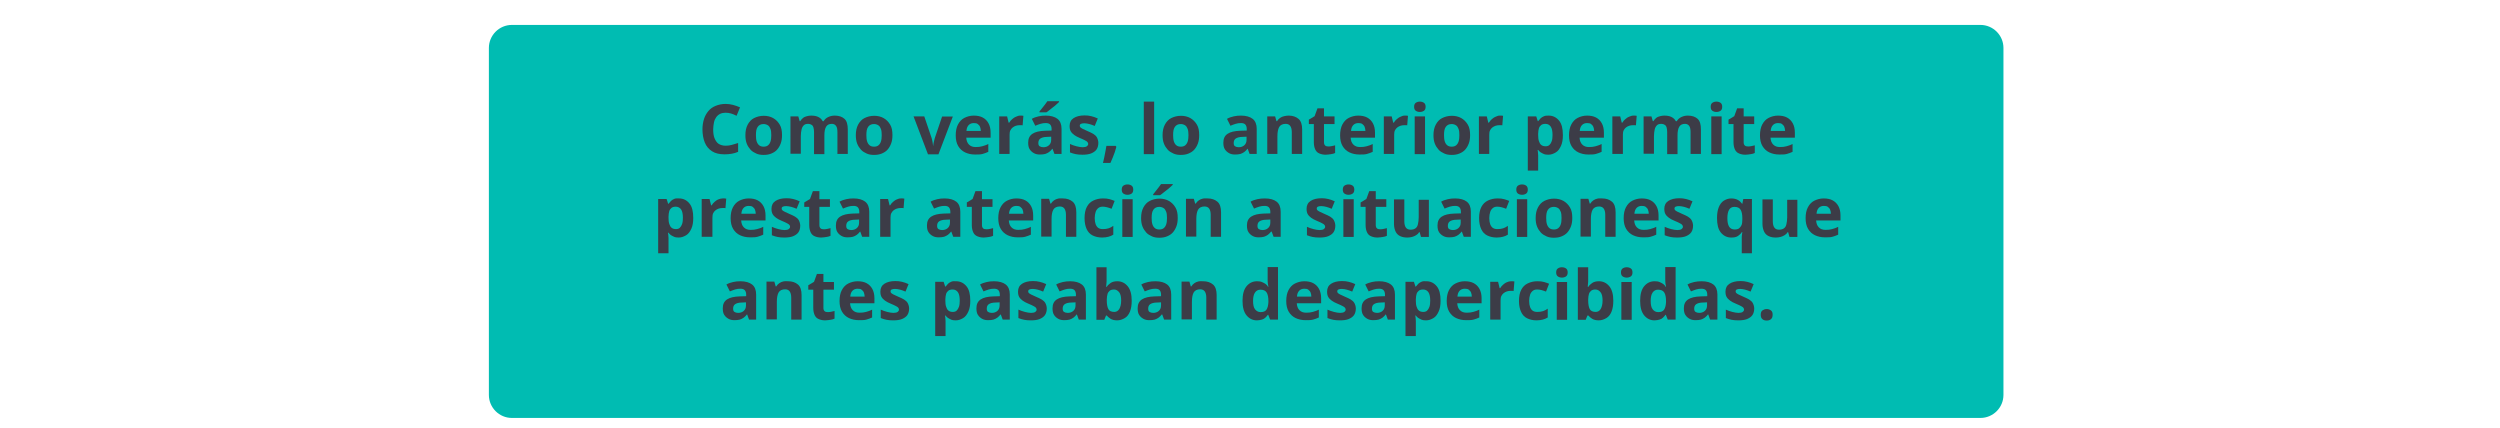 <?xml version="1.0" encoding="utf-8"?>
<!-- Generator: Adobe Illustrator 25.4.1, SVG Export Plug-In . SVG Version: 6.00 Build 0)  -->
<svg version="1.1" id="Capa_1" xmlns="http://www.w3.org/2000/svg" xmlns:xlink="http://www.w3.org/1999/xlink" x="0px" y="0px"
	 viewBox="0 0 1304 223" style="enable-background:new 0 0 1304 223;" xml:space="preserve">
<style type="text/css">
	.st0{fill:#00BCB2;}
	.st1{fill:#3C3C47;}
</style>
<g>
	<path class="st0" d="M1033,218H267c-6.6,0-12-5.4-12-12V25c0-6.6,5.4-12,12-12h766c6.6,0,12,5.4,12,12v181
		C1045,212.6,1039.6,218,1033,218z"/>
</g>
<g>
	<g>
		<g>
			<path class="st1" d="M378.4,58.8c-1,0-2,0.2-2.8,0.6s-1.5,1-2,1.7s-1,1.7-1.2,2.8s-0.4,2.3-0.4,3.6c0,1.8,0.2,3.4,0.7,4.6
				s1.2,2.3,2.1,2.9s2.2,1,3.7,1c1,0,2.1-0.1,3.1-0.4s2.2-0.6,3.4-1v4.6c-1.1,0.5-2.3,0.8-3.4,1s-2.3,0.3-3.7,0.3
				c-2.6,0-4.8-0.5-6.5-1.6s-3-2.6-3.8-4.6s-1.2-4.3-1.2-6.9c0-1.9,0.3-3.7,0.8-5.3s1.3-3,2.3-4.2s2.3-2.1,3.8-2.7s3.2-1,5.2-1
				c1.3,0,2.6,0.2,3.8,0.5s2.5,0.8,3.7,1.3l-1.8,4.4c-1-0.5-1.9-0.9-2.9-1.2S379.4,58.8,378.4,58.8z"/>
			<path class="st1" d="M407.9,70.5c0,1.6-0.2,3.1-0.7,4.4s-1.1,2.3-1.9,3.2s-1.8,1.5-3,2s-2.5,0.7-4,0.7c-1.4,0-2.7-0.2-3.8-0.7
				s-2.2-1.1-3-2s-1.5-1.9-2-3.2s-0.7-2.7-0.7-4.4c0-2.2,0.4-4,1.2-5.5s1.9-2.7,3.3-3.4s3.1-1.2,5.1-1.2c1.8,0,3.5,0.4,4.9,1.2
				s2.5,1.9,3.4,3.4S407.9,68.3,407.9,70.5z M394.3,70.5c0,1.3,0.1,2.4,0.4,3.3s0.7,1.5,1.3,2s1.4,0.7,2.3,0.7
				c0.9,0,1.7-0.2,2.3-0.7s1-1.1,1.3-2s0.4-2,0.4-3.3c0-1.3-0.1-2.4-0.4-3.2s-0.7-1.5-1.3-1.9s-1.4-0.7-2.3-0.7
				c-1.4,0-2.4,0.5-3.1,1.5S394.3,68.6,394.3,70.5z"/>
			<path class="st1" d="M435.4,60.3c2.2,0,3.9,0.6,5.1,1.7s1.7,3,1.7,5.5v12.8h-5.4V68.9c0-1.4-0.2-2.5-0.7-3.2s-1.2-1.1-2.2-1.1
				c-1.4,0-2.4,0.5-3,1.5s-0.9,2.5-0.9,4.4v9.9h-5.4V68.9c0-0.9-0.1-1.7-0.3-2.4s-0.5-1.1-1-1.4s-1-0.5-1.7-0.5
				c-1,0-1.8,0.2-2.3,0.7s-1,1.2-1.2,2.2s-0.4,2.1-0.4,3.5v9.2h-5.4V60.7h4.1l0.7,2.5h0.3c0.4-0.7,0.9-1.2,1.5-1.7s1.3-0.7,2-0.9
				s1.5-0.3,2.2-0.3c1.4,0,2.7,0.2,3.7,0.7s1.8,1.2,2.3,2.2h0.5c0.6-1,1.4-1.7,2.5-2.2S434.3,60.3,435.4,60.3z"/>
			<path class="st1" d="M465.5,70.5c0,1.6-0.2,3.1-0.7,4.4s-1.1,2.3-1.9,3.2s-1.8,1.5-3,2s-2.5,0.7-4,0.7c-1.4,0-2.7-0.2-3.8-0.7
				s-2.2-1.1-3-2s-1.5-1.9-2-3.2s-0.7-2.7-0.7-4.4c0-2.2,0.4-4,1.2-5.5s1.9-2.7,3.3-3.4s3.1-1.2,5.1-1.2c1.8,0,3.5,0.4,4.9,1.2
				s2.5,1.9,3.4,3.4S465.5,68.3,465.5,70.5z M451.9,70.5c0,1.3,0.1,2.4,0.4,3.3s0.7,1.5,1.3,2s1.4,0.7,2.3,0.7
				c0.9,0,1.7-0.2,2.3-0.7s1-1.1,1.3-2s0.4-2,0.4-3.3c0-1.3-0.1-2.4-0.4-3.2s-0.7-1.5-1.3-1.9s-1.4-0.7-2.3-0.7
				c-1.4,0-2.4,0.5-3.1,1.5S451.9,68.6,451.9,70.5z"/>
			<path class="st1" d="M484,80.4l-7.5-19.7h5.6l3.8,11.2c0.2,0.7,0.4,1.3,0.5,2.1s0.2,1.4,0.3,2h0.1c0-0.6,0.1-1.3,0.3-2
				s0.3-1.4,0.5-2l3.8-11.2h5.6l-7.5,19.7H484z"/>
			<path class="st1" d="M507.9,60.3c1.8,0,3.4,0.3,4.7,1s2.3,1.7,3,3s1.1,2.9,1.1,4.9v2.6H504c0.1,1.5,0.5,2.7,1.4,3.6
				s2,1.3,3.5,1.3c1.3,0,2.4-0.1,3.4-0.4s2.1-0.6,3.2-1.2v4.1c-1,0.5-2,0.8-3,1.1s-2.3,0.3-3.9,0.3c-2,0-3.7-0.4-5.2-1.1
				s-2.7-1.8-3.6-3.3s-1.3-3.4-1.3-5.6c0-2.3,0.4-4.2,1.2-5.7s1.9-2.7,3.3-3.4S506,60.3,507.9,60.3z M507.9,64.2c-1,0-1.9,0.3-2.6,1
				s-1.1,1.7-1.2,3.1h7.5c0-0.8-0.2-1.5-0.4-2.1s-0.7-1.1-1.2-1.5S508.8,64.2,507.9,64.2z"/>
			<path class="st1" d="M532,60.3c0.3,0,0.6,0,0.9,0s0.6,0.1,0.9,0.1l-0.4,5c-0.2-0.1-0.4-0.1-0.7-0.1s-0.6,0-0.8,0
				c-0.7,0-1.4,0.1-2,0.3s-1.2,0.5-1.7,0.9s-0.9,0.9-1.2,1.5s-0.4,1.4-0.4,2.3v10h-5.4V60.7h4.1l0.8,3.3h0.3
				c0.4-0.7,0.9-1.3,1.5-1.8s1.2-1,2-1.3S531.2,60.3,532,60.3z"/>
			<path class="st1" d="M545.5,60.3c2.6,0,4.7,0.6,6.1,1.7s2.1,2.9,2.1,5.2v13.1h-3.7l-1-2.7h-0.1c-0.6,0.7-1.1,1.3-1.7,1.7
				s-1.3,0.8-2,1s-1.7,0.3-2.8,0.3c-1.2,0-2.2-0.2-3.1-0.7s-1.6-1.1-2.2-2s-0.8-2.1-0.8-3.5c0-2.1,0.7-3.6,2.2-4.6s3.7-1.5,6.6-1.6
				l3.4-0.1v-0.9c0-1-0.3-1.8-0.8-2.3s-1.3-0.7-2.2-0.7c-0.9,0-1.9,0.1-2.8,0.4s-1.8,0.6-2.7,1l-1.8-3.6c1-0.6,2.2-1,3.5-1.3
				S544.1,60.3,545.5,60.3z M548.3,71.3l-2.1,0.1c-1.7,0-2.9,0.4-3.6,0.9s-1,1.3-1,2.3c0,0.8,0.2,1.4,0.7,1.7s1.1,0.5,1.9,0.5
				c1.1,0,2.1-0.3,2.9-1s1.2-1.6,1.2-2.9V71.3z M552.4,52.8v0.4c-0.3,0.3-0.8,0.7-1.3,1.2s-1.1,1-1.8,1.5s-1.3,1-1.9,1.5
				s-1.1,0.9-1.6,1.2h-3.6v-0.5c0.4-0.4,0.8-1,1.3-1.6s1-1.3,1.5-1.9s0.9-1.3,1.3-1.8H552.4z"/>
			<path class="st1" d="M572.9,74.5c0,1.3-0.3,2.5-0.9,3.4s-1.6,1.6-2.8,2.1s-2.8,0.7-4.6,0.7c-1.4,0-2.5-0.1-3.5-0.3s-2-0.5-3-0.9
				v-4.4c1.1,0.5,2.2,0.9,3.4,1.2s2.3,0.5,3.2,0.5c1,0,1.8-0.2,2.2-0.5s0.7-0.7,0.7-1.2c0-0.3-0.1-0.6-0.3-0.9s-0.6-0.6-1.2-0.9
				s-1.5-0.8-2.8-1.3c-1.2-0.5-2.2-1-3-1.6s-1.4-1.2-1.8-1.9s-0.6-1.6-0.6-2.8c0-1.8,0.7-3.2,2.1-4.1s3.3-1.4,5.7-1.4
				c1.2,0,2.4,0.1,3.5,0.4s2.2,0.6,3.4,1.2l-1.6,3.9c-1-0.4-1.9-0.8-2.8-1s-1.7-0.4-2.6-0.4c-0.8,0-1.4,0.1-1.8,0.3s-0.6,0.5-0.6,1
				c0,0.3,0.1,0.6,0.3,0.8s0.6,0.5,1.2,0.8s1.5,0.7,2.6,1.2c1.1,0.5,2.1,0.9,2.9,1.4s1.5,1.1,1.9,1.8S572.9,73.4,572.9,74.5z"/>
			<path class="st1" d="M582,76.2l0.3,0.4c-0.2,0.8-0.5,1.8-0.8,2.7s-0.7,1.9-1.1,2.9s-0.8,1.9-1.2,2.8h-3.9c0.2-0.9,0.5-1.9,0.7-3
				s0.4-2.1,0.6-3.1s0.3-1.9,0.5-2.8H582z"/>
			<path class="st1" d="M602,80.4h-5.4V53h5.4V80.4z"/>
			<path class="st1" d="M625.5,70.5c0,1.6-0.2,3.1-0.7,4.4s-1.1,2.3-1.9,3.2s-1.8,1.5-3,2s-2.5,0.7-4,0.7c-1.4,0-2.7-0.2-3.8-0.7
				s-2.2-1.1-3-2s-1.5-1.9-2-3.2s-0.7-2.7-0.7-4.4c0-2.2,0.4-4,1.2-5.5s1.9-2.7,3.3-3.4s3.1-1.2,5.1-1.2c1.8,0,3.5,0.4,4.9,1.2
				s2.5,1.9,3.4,3.4S625.5,68.3,625.5,70.5z M611.9,70.5c0,1.3,0.1,2.4,0.4,3.3s0.7,1.5,1.3,2s1.4,0.7,2.3,0.7
				c0.9,0,1.7-0.2,2.3-0.7s1-1.1,1.3-2s0.4-2,0.4-3.3c0-1.3-0.1-2.4-0.4-3.2s-0.7-1.5-1.3-1.9s-1.4-0.7-2.3-0.7
				c-1.4,0-2.4,0.5-3.1,1.5S611.9,68.6,611.9,70.5z"/>
			<path class="st1" d="M647.3,60.3c2.6,0,4.7,0.6,6.1,1.7s2.1,2.9,2.1,5.2v13.1h-3.7l-1-2.7h-0.1c-0.6,0.7-1.1,1.3-1.7,1.7
				s-1.3,0.8-2,1s-1.7,0.3-2.8,0.3c-1.2,0-2.2-0.2-3.1-0.7s-1.6-1.1-2.2-2s-0.8-2.1-0.8-3.5c0-2.1,0.7-3.6,2.2-4.6s3.7-1.5,6.6-1.6
				l3.4-0.1v-0.9c0-1-0.3-1.8-0.8-2.3s-1.3-0.7-2.2-0.7c-0.9,0-1.9,0.1-2.8,0.4s-1.8,0.6-2.7,1l-1.8-3.6c1-0.6,2.2-1,3.5-1.3
				S646,60.3,647.3,60.3z M650.2,71.3l-2.1,0.1c-1.7,0-2.9,0.4-3.6,0.9s-1,1.3-1,2.3c0,0.8,0.2,1.4,0.7,1.7s1.1,0.5,1.9,0.5
				c1.1,0,2.1-0.3,2.9-1s1.2-1.6,1.2-2.9V71.3z"/>
			<path class="st1" d="M672.2,60.3c2.1,0,3.8,0.6,5.1,1.7s1.9,3,1.9,5.5v12.8h-5.4V68.9c0-1.4-0.3-2.5-0.8-3.2s-1.3-1.1-2.4-1.1
				c-1.6,0-2.8,0.6-3.4,1.7s-0.9,2.7-0.9,4.8v9.2H661V60.7h4.1l0.7,2.5h0.3c0.4-0.7,0.9-1.2,1.6-1.7s1.3-0.7,2.1-0.9
				S671.4,60.3,672.2,60.3z"/>
			<path class="st1" d="M693,76.4c0.6,0,1.2-0.1,1.7-0.2s1.1-0.3,1.7-0.4v4c-0.6,0.3-1.3,0.5-2.1,0.6s-1.8,0.3-2.8,0.3
				c-1.2,0-2.2-0.2-3.2-0.6s-1.7-1-2.2-2s-0.8-2.3-0.8-3.9v-9.5h-2.6v-2.3l3-1.8l1.5-4.1h3.4v4.2h5.5v4h-5.5v9.5
				c0,0.8,0.2,1.3,0.6,1.7S692.3,76.4,693,76.4z"/>
			<path class="st1" d="M708.4,60.3c1.8,0,3.4,0.3,4.7,1s2.3,1.7,3,3s1.1,2.9,1.1,4.9v2.6h-12.7c0.1,1.5,0.5,2.7,1.4,3.6
				s2,1.3,3.5,1.3c1.3,0,2.4-0.1,3.4-0.4s2.1-0.6,3.2-1.2v4.1c-1,0.5-2,0.8-3,1.1s-2.3,0.3-3.9,0.3c-2,0-3.7-0.4-5.2-1.1
				s-2.7-1.8-3.6-3.3s-1.3-3.4-1.3-5.6c0-2.3,0.4-4.2,1.2-5.7s1.9-2.7,3.3-3.4S706.6,60.3,708.4,60.3z M708.5,64.2
				c-1,0-1.9,0.3-2.6,1s-1.1,1.7-1.2,3.1h7.5c0-0.8-0.2-1.5-0.4-2.1s-0.7-1.1-1.2-1.5S709.3,64.2,708.5,64.2z"/>
			<path class="st1" d="M732.6,60.3c0.3,0,0.6,0,0.9,0s0.6,0.1,0.9,0.1l-0.4,5c-0.2-0.1-0.4-0.1-0.7-0.1s-0.6,0-0.8,0
				c-0.7,0-1.4,0.1-2,0.3s-1.2,0.5-1.7,0.9s-0.9,0.9-1.2,1.5s-0.4,1.4-0.4,2.3v10h-5.4V60.7h4.1l0.8,3.3h0.3
				c0.4-0.7,0.9-1.3,1.5-1.8s1.2-1,2-1.3S731.7,60.3,732.6,60.3z"/>
			<path class="st1" d="M740.6,53c0.8,0,1.5,0.2,2.1,0.6s0.9,1.1,0.9,2.1c0,1-0.3,1.7-0.9,2.1s-1.3,0.6-2.1,0.6
				c-0.8,0-1.5-0.2-2.1-0.6s-0.9-1.1-0.9-2.1c0-1,0.3-1.7,0.9-2.1S739.8,53,740.6,53z M743.3,60.7v19.7h-5.4V60.7H743.3z"/>
			<path class="st1" d="M766.8,70.5c0,1.6-0.2,3.1-0.7,4.4s-1.1,2.3-1.9,3.2s-1.8,1.5-3,2s-2.5,0.7-4,0.7c-1.4,0-2.7-0.2-3.8-0.7
				s-2.2-1.1-3-2s-1.5-1.9-2-3.2s-0.7-2.7-0.7-4.4c0-2.2,0.4-4,1.2-5.5s1.9-2.7,3.3-3.4s3.1-1.2,5.1-1.2c1.8,0,3.5,0.4,4.9,1.2
				s2.5,1.9,3.4,3.4S766.8,68.3,766.8,70.5z M753.2,70.5c0,1.3,0.1,2.4,0.4,3.3s0.7,1.5,1.3,2s1.4,0.7,2.3,0.7
				c0.9,0,1.7-0.2,2.3-0.7s1-1.1,1.3-2s0.4-2,0.4-3.3c0-1.3-0.1-2.4-0.4-3.2s-0.7-1.5-1.3-1.9s-1.4-0.7-2.3-0.7
				c-1.4,0-2.4,0.5-3.1,1.5S753.2,68.6,753.2,70.5z"/>
			<path class="st1" d="M782.2,60.3c0.3,0,0.6,0,0.9,0s0.6,0.1,0.9,0.1l-0.4,5c-0.2-0.1-0.4-0.1-0.7-0.1s-0.6,0-0.8,0
				c-0.7,0-1.4,0.1-2,0.3s-1.2,0.5-1.7,0.9s-0.9,0.9-1.2,1.5s-0.4,1.4-0.4,2.3v10h-5.4V60.7h4.1l0.8,3.3h0.3
				c0.4-0.7,0.9-1.3,1.5-1.8s1.2-1,2-1.3S781.3,60.3,782.2,60.3z"/>
			<path class="st1" d="M807.8,60.3c2.2,0,4,0.9,5.4,2.6s2,4.2,2,7.6c0,2.2-0.3,4.1-1,5.6s-1.5,2.7-2.7,3.4s-2.4,1.2-3.9,1.2
				c-0.9,0-1.8-0.1-2.4-0.4s-1.3-0.6-1.7-0.9s-0.9-0.8-1.2-1.2H802c0.1,0.5,0.2,0.9,0.2,1.4s0.1,1,0.1,1.4V89h-5.4V60.7h4.4l0.8,2.5
				h0.2c0.4-0.5,0.8-1,1.3-1.5s1.1-0.8,1.8-1.1S806.9,60.3,807.8,60.3z M806.1,64.6c-0.9,0-1.7,0.2-2.2,0.6s-1,1-1.2,1.7
				s-0.4,1.8-0.4,2.9v0.6c0,1.3,0.1,2.3,0.4,3.2s0.6,1.5,1.2,2s1.4,0.7,2.3,0.7c0.8,0,1.5-0.2,2-0.7s0.9-1.1,1.2-2s0.4-2,0.4-3.2
				c0-1.9-0.3-3.4-0.9-4.3S807.4,64.6,806.1,64.6z"/>
			<path class="st1" d="M827.8,60.3c1.8,0,3.4,0.3,4.7,1s2.3,1.7,3,3s1.1,2.9,1.1,4.9v2.6h-12.7c0.1,1.5,0.5,2.7,1.4,3.6
				s2,1.3,3.5,1.3c1.3,0,2.4-0.1,3.4-0.4s2.1-0.6,3.2-1.2v4.1c-1,0.5-2,0.8-3,1.1s-2.3,0.3-3.9,0.3c-2,0-3.7-0.4-5.2-1.1
				s-2.7-1.8-3.6-3.3s-1.3-3.4-1.3-5.6c0-2.3,0.4-4.2,1.2-5.7s1.9-2.7,3.3-3.4S825.9,60.3,827.8,60.3z M827.8,64.2
				c-1,0-1.9,0.3-2.6,1s-1.1,1.7-1.2,3.1h7.5c0-0.8-0.2-1.5-0.4-2.1s-0.7-1.1-1.2-1.5S828.7,64.2,827.8,64.2z"/>
			<path class="st1" d="M851.9,60.3c0.3,0,0.6,0,0.9,0s0.6,0.1,0.9,0.1l-0.4,5c-0.2-0.1-0.4-0.1-0.7-0.1s-0.6,0-0.8,0
				c-0.7,0-1.4,0.1-2,0.3s-1.2,0.5-1.7,0.9s-0.9,0.9-1.2,1.5s-0.4,1.4-0.4,2.3v10H841V60.7h4.1l0.8,3.3h0.3c0.4-0.7,0.9-1.3,1.5-1.8
				s1.2-1,2-1.3S851.1,60.3,851.9,60.3z"/>
			<path class="st1" d="M880.4,60.3c2.2,0,3.9,0.6,5.1,1.7s1.7,3,1.7,5.5v12.8h-5.4V68.9c0-1.4-0.2-2.5-0.7-3.2s-1.2-1.1-2.2-1.1
				c-1.4,0-2.4,0.5-3,1.5s-0.9,2.5-0.9,4.4v9.9h-5.4V68.9c0-0.9-0.1-1.7-0.3-2.4s-0.5-1.1-1-1.4s-1-0.5-1.7-0.5
				c-1,0-1.8,0.2-2.3,0.7s-1,1.2-1.2,2.2s-0.4,2.1-0.4,3.5v9.2h-5.4V60.7h4.1l0.7,2.5h0.3c0.4-0.7,0.9-1.2,1.5-1.7s1.3-0.7,2-0.9
				s1.5-0.3,2.2-0.3c1.4,0,2.7,0.2,3.7,0.7s1.8,1.2,2.3,2.2h0.5c0.6-1,1.4-1.7,2.5-2.2S879.2,60.3,880.4,60.3z"/>
			<path class="st1" d="M895.3,53c0.8,0,1.5,0.2,2.1,0.6s0.9,1.1,0.9,2.1c0,1-0.3,1.7-0.9,2.1s-1.3,0.6-2.1,0.6
				c-0.8,0-1.5-0.2-2.1-0.6s-0.9-1.1-0.9-2.1c0-1,0.3-1.7,0.9-2.1S894.5,53,895.3,53z M898,60.7v19.7h-5.4V60.7H898z"/>
			<path class="st1" d="M911.9,76.4c0.6,0,1.2-0.1,1.7-0.2s1.1-0.3,1.7-0.4v4c-0.6,0.3-1.3,0.5-2.1,0.6s-1.8,0.3-2.8,0.3
				c-1.2,0-2.2-0.2-3.2-0.6s-1.7-1-2.2-2s-0.8-2.3-0.8-3.9v-9.5h-2.6v-2.3l3-1.8l1.5-4.1h3.4v4.2h5.5v4h-5.5v9.5
				c0,0.8,0.2,1.3,0.6,1.7S911.2,76.4,911.9,76.4z"/>
			<path class="st1" d="M927.4,60.3c1.8,0,3.4,0.3,4.7,1s2.3,1.7,3,3s1.1,2.9,1.1,4.9v2.6h-12.7c0.1,1.5,0.5,2.7,1.4,3.6
				s2,1.3,3.5,1.3c1.3,0,2.4-0.1,3.4-0.4s2.1-0.6,3.2-1.2v4.1c-1,0.5-2,0.8-3,1.1s-2.3,0.3-3.9,0.3c-2,0-3.7-0.4-5.2-1.1
				s-2.7-1.8-3.6-3.3s-1.3-3.4-1.3-5.6c0-2.3,0.4-4.2,1.2-5.7s1.9-2.7,3.3-3.4S925.5,60.3,927.4,60.3z M927.4,64.2
				c-1,0-1.9,0.3-2.6,1s-1.1,1.7-1.2,3.1h7.5c0-0.8-0.2-1.5-0.4-2.1s-0.7-1.1-1.2-1.5S928.3,64.2,927.4,64.2z"/>
			<path class="st1" d="M354.2,103.5c2.2,0,4,0.9,5.4,2.6s2,4.2,2,7.6c0,2.2-0.3,4.1-1,5.6s-1.5,2.7-2.7,3.4s-2.4,1.2-3.9,1.2
				c-0.9,0-1.8-0.1-2.4-0.4s-1.3-0.6-1.7-0.9s-0.9-0.8-1.2-1.2h-0.3c0.1,0.5,0.2,0.9,0.2,1.4s0.1,1,0.1,1.4v7.9h-5.4v-28.3h4.4
				l0.8,2.5h0.2c0.4-0.5,0.8-1,1.3-1.5s1.1-0.8,1.8-1.1S353.2,103.5,354.2,103.5z M352.5,107.8c-0.9,0-1.7,0.2-2.2,0.6s-1,1-1.2,1.7
				s-0.4,1.8-0.4,2.9v0.6c0,1.3,0.1,2.3,0.4,3.2s0.6,1.5,1.2,2s1.4,0.7,2.3,0.7c0.8,0,1.5-0.2,2-0.7s0.9-1.1,1.2-2s0.4-2,0.4-3.2
				c0-1.9-0.3-3.4-0.9-4.3S353.7,107.8,352.5,107.8z"/>
			<path class="st1" d="M377,103.5c0.3,0,0.6,0,0.9,0s0.6,0.1,0.9,0.1l-0.4,5c-0.2-0.1-0.4-0.1-0.7-0.1s-0.6,0-0.8,0
				c-0.7,0-1.4,0.1-2,0.3s-1.2,0.5-1.7,0.9s-0.9,0.9-1.2,1.5s-0.4,1.4-0.4,2.3v10H366v-19.7h4.1l0.8,3.3h0.3
				c0.4-0.7,0.9-1.3,1.5-1.8s1.2-1,2-1.3S376.1,103.5,377,103.5z"/>
			<path class="st1" d="M390.5,103.5c1.8,0,3.4,0.3,4.7,1s2.3,1.7,3,3s1.1,2.9,1.1,4.9v2.6h-12.7c0.1,1.5,0.5,2.7,1.4,3.6
				s2,1.3,3.5,1.3c1.3,0,2.4-0.1,3.4-0.4s2.1-0.6,3.2-1.2v4.1c-1,0.5-2,0.8-3,1.1s-2.3,0.3-3.9,0.3c-2,0-3.7-0.4-5.2-1.1
				s-2.7-1.8-3.6-3.3s-1.3-3.4-1.3-5.6c0-2.3,0.4-4.2,1.2-5.7s1.9-2.7,3.3-3.4S388.6,103.5,390.5,103.5z M390.5,107.4
				c-1,0-1.9,0.3-2.6,1s-1.1,1.7-1.2,3.1h7.5c0-0.8-0.2-1.5-0.4-2.1s-0.7-1.1-1.2-1.5S391.4,107.4,390.5,107.4z"/>
			<path class="st1" d="M417.4,117.7c0,1.3-0.3,2.5-0.9,3.4s-1.6,1.6-2.8,2.1s-2.8,0.7-4.6,0.7c-1.4,0-2.5-0.1-3.5-0.3s-2-0.5-3-0.9
				v-4.4c1.1,0.5,2.2,0.9,3.4,1.2s2.3,0.5,3.2,0.5c1,0,1.8-0.2,2.2-0.5s0.7-0.7,0.7-1.2c0-0.3-0.1-0.6-0.3-0.9s-0.6-0.6-1.2-0.9
				s-1.5-0.8-2.8-1.3c-1.2-0.5-2.2-1-3-1.6s-1.4-1.2-1.8-1.9s-0.6-1.6-0.6-2.8c0-1.8,0.7-3.2,2.1-4.1s3.3-1.4,5.7-1.4
				c1.2,0,2.4,0.1,3.5,0.4s2.2,0.6,3.4,1.2l-1.6,3.9c-1-0.4-1.9-0.8-2.8-1s-1.7-0.4-2.6-0.4c-0.8,0-1.4,0.1-1.8,0.3s-0.6,0.5-0.6,1
				c0,0.3,0.1,0.6,0.3,0.8s0.6,0.5,1.2,0.8s1.5,0.7,2.6,1.2c1.1,0.5,2.1,0.9,2.9,1.4s1.5,1.1,1.9,1.8S417.4,116.6,417.4,117.7z"/>
			<path class="st1" d="M429.8,119.6c0.6,0,1.2-0.1,1.7-0.2s1.1-0.3,1.7-0.4v4c-0.6,0.3-1.3,0.5-2.1,0.6s-1.8,0.3-2.8,0.3
				c-1.2,0-2.2-0.2-3.2-0.6s-1.7-1-2.2-2s-0.8-2.3-0.8-3.9v-9.5h-2.6v-2.3l3-1.8l1.5-4.1h3.4v4.2h5.5v4h-5.5v9.5
				c0,0.8,0.2,1.3,0.6,1.7S429.1,119.6,429.8,119.6z"/>
			<path class="st1" d="M445.2,103.5c2.6,0,4.7,0.6,6.1,1.7s2.1,2.9,2.1,5.2v13.1h-3.7l-1-2.7h-0.1c-0.6,0.7-1.1,1.3-1.7,1.7
				s-1.3,0.8-2,1s-1.7,0.3-2.8,0.3c-1.2,0-2.2-0.2-3.1-0.7s-1.6-1.1-2.2-2s-0.8-2.1-0.8-3.5c0-2.1,0.7-3.6,2.2-4.6s3.7-1.5,6.6-1.6
				l3.4-0.1v-0.9c0-1-0.3-1.8-0.8-2.3s-1.3-0.7-2.2-0.7c-0.9,0-1.9,0.1-2.8,0.4s-1.8,0.6-2.7,1l-1.8-3.6c1-0.6,2.2-1,3.5-1.3
				S443.8,103.5,445.2,103.5z M448.1,114.5l-2.1,0.1c-1.7,0-2.9,0.4-3.6,0.9s-1,1.3-1,2.3c0,0.8,0.2,1.4,0.7,1.7s1.1,0.5,1.9,0.5
				c1.1,0,2.1-0.3,2.9-1s1.2-1.6,1.2-2.9V114.5z"/>
			<path class="st1" d="M469.9,103.5c0.3,0,0.6,0,0.9,0s0.6,0.1,0.9,0.1l-0.4,5c-0.2-0.1-0.4-0.1-0.7-0.1s-0.6,0-0.8,0
				c-0.7,0-1.4,0.1-2,0.3s-1.2,0.5-1.7,0.9s-0.9,0.9-1.2,1.5s-0.4,1.4-0.4,2.3v10h-5.4v-19.7h4.1l0.8,3.3h0.3
				c0.4-0.7,0.9-1.3,1.5-1.8s1.2-1,2-1.3S469,103.5,469.9,103.5z"/>
			<path class="st1" d="M492.7,103.5c2.6,0,4.7,0.6,6.1,1.7s2.1,2.9,2.1,5.2v13.1h-3.7l-1-2.7h-0.1c-0.6,0.7-1.1,1.3-1.7,1.7
				s-1.3,0.8-2,1s-1.7,0.3-2.8,0.3c-1.2,0-2.2-0.2-3.1-0.7s-1.6-1.1-2.2-2s-0.8-2.1-0.8-3.5c0-2.1,0.7-3.6,2.2-4.6s3.7-1.5,6.6-1.6
				l3.4-0.1v-0.9c0-1-0.3-1.8-0.8-2.3s-1.3-0.7-2.2-0.7c-0.9,0-1.9,0.1-2.8,0.4s-1.8,0.6-2.7,1l-1.8-3.6c1-0.6,2.2-1,3.5-1.3
				S491.3,103.5,492.7,103.5z M495.5,114.5l-2.1,0.1c-1.7,0-2.9,0.4-3.6,0.9s-1,1.3-1,2.3c0,0.8,0.2,1.4,0.7,1.7s1.1,0.5,1.9,0.5
				c1.1,0,2.1-0.3,2.9-1s1.2-1.6,1.2-2.9V114.5z"/>
			<path class="st1" d="M514.6,119.6c0.6,0,1.2-0.1,1.7-0.2s1.1-0.3,1.7-0.4v4c-0.6,0.3-1.3,0.5-2.1,0.6s-1.8,0.3-2.8,0.3
				c-1.2,0-2.2-0.2-3.2-0.6s-1.7-1-2.2-2s-0.8-2.3-0.8-3.9v-9.5h-2.6v-2.3l3-1.8l1.5-4.1h3.4v4.2h5.5v4h-5.5v9.5
				c0,0.8,0.2,1.3,0.6,1.7S513.9,119.6,514.6,119.6z"/>
			<path class="st1" d="M530.1,103.5c1.8,0,3.4,0.3,4.7,1s2.3,1.7,3,3s1.1,2.9,1.1,4.9v2.6h-12.7c0.1,1.5,0.5,2.7,1.4,3.6
				s2,1.3,3.5,1.3c1.3,0,2.4-0.1,3.4-0.4s2.1-0.6,3.2-1.2v4.1c-1,0.5-2,0.8-3,1.1s-2.3,0.3-3.9,0.3c-2,0-3.7-0.4-5.2-1.1
				s-2.7-1.8-3.6-3.3s-1.3-3.4-1.3-5.6c0-2.3,0.4-4.2,1.2-5.7s1.9-2.7,3.3-3.4S528.2,103.5,530.1,103.5z M530.1,107.4
				c-1,0-1.9,0.3-2.6,1s-1.1,1.7-1.2,3.1h7.5c0-0.8-0.2-1.5-0.4-2.1s-0.7-1.1-1.2-1.5S531,107.4,530.1,107.4z"/>
			<path class="st1" d="M554.4,103.5c2.1,0,3.8,0.6,5.1,1.7s1.9,3,1.9,5.5v12.8H556v-11.5c0-1.4-0.3-2.5-0.8-3.2s-1.3-1.1-2.4-1.1
				c-1.6,0-2.8,0.6-3.4,1.7s-0.9,2.7-0.9,4.8v9.2h-5.4v-19.7h4.1l0.7,2.5h0.3c0.4-0.7,0.9-1.2,1.6-1.7s1.3-0.7,2.1-0.9
				S553.6,103.5,554.4,103.5z"/>
			<path class="st1" d="M574.9,123.9c-1.9,0-3.6-0.4-5-1.1s-2.4-1.8-3.1-3.3s-1.1-3.4-1.1-5.7c0-2.4,0.4-4.4,1.2-5.9
				s1.9-2.6,3.4-3.3s3.1-1.1,5-1.1c1.4,0,2.5,0.1,3.5,0.4s1.9,0.6,2.6,0.9l-1.6,4.1c-0.8-0.3-1.6-0.6-2.4-0.8s-1.5-0.3-2.2-0.3
				c-0.9,0-1.7,0.2-2.3,0.7s-1.1,1.1-1.4,2s-0.5,2-0.5,3.3c0,1.3,0.2,2.4,0.5,3.2s0.8,1.5,1.4,1.9s1.4,0.6,2.3,0.6
				c1.1,0,2.1-0.1,3-0.4s1.7-0.7,2.5-1.3v4.6c-0.8,0.5-1.7,0.9-2.6,1.1S576.3,123.9,574.9,123.9z"/>
			<path class="st1" d="M588.1,96.2c0.8,0,1.5,0.2,2.1,0.6s0.9,1.1,0.9,2.1c0,1-0.3,1.7-0.9,2.1s-1.3,0.6-2.1,0.6
				c-0.8,0-1.5-0.2-2.1-0.6s-0.9-1.1-0.9-2.1c0-1,0.3-1.7,0.9-2.1S587.3,96.2,588.1,96.2z M590.8,103.9v19.7h-5.4v-19.7H590.8z"/>
			<path class="st1" d="M614.3,113.7c0,1.6-0.2,3.1-0.7,4.4s-1.1,2.3-1.9,3.2s-1.8,1.5-3,2s-2.5,0.7-4,0.7c-1.4,0-2.7-0.2-3.8-0.7
				s-2.2-1.1-3-2s-1.5-1.9-2-3.2s-0.7-2.7-0.7-4.4c0-2.2,0.4-4,1.2-5.5s1.9-2.7,3.3-3.4s3.1-1.2,5.1-1.2c1.8,0,3.5,0.4,4.9,1.2
				s2.5,1.9,3.4,3.4S614.3,111.5,614.3,113.7z M600.7,113.7c0,1.3,0.1,2.4,0.4,3.3s0.7,1.5,1.3,2s1.4,0.7,2.3,0.7
				c0.9,0,1.7-0.2,2.3-0.7s1-1.1,1.3-2s0.4-2,0.4-3.3c0-1.3-0.1-2.4-0.4-3.2s-0.7-1.5-1.3-1.9s-1.4-0.7-2.3-0.7
				c-1.4,0-2.4,0.5-3.1,1.5S600.7,111.8,600.7,113.7z M611.7,96v0.4c-0.3,0.3-0.8,0.7-1.3,1.2s-1.1,1-1.8,1.5s-1.3,1-1.9,1.5
				s-1.1,0.9-1.6,1.2h-3.6v-0.5c0.4-0.4,0.8-1,1.3-1.6s1-1.3,1.5-1.9s0.9-1.3,1.3-1.8H611.7z"/>
			<path class="st1" d="M629.9,103.5c2.1,0,3.8,0.6,5.1,1.7s1.9,3,1.9,5.5v12.8h-5.4v-11.5c0-1.4-0.3-2.5-0.8-3.2s-1.3-1.1-2.4-1.1
				c-1.6,0-2.8,0.6-3.4,1.7s-0.9,2.7-0.9,4.8v9.2h-5.4v-19.7h4.1l0.7,2.5h0.3c0.4-0.7,0.9-1.2,1.6-1.7s1.3-0.7,2.1-0.9
				S629,103.5,629.9,103.5z"/>
			<path class="st1" d="M659.8,103.5c2.6,0,4.7,0.6,6.1,1.7s2.1,2.9,2.1,5.2v13.1h-3.7l-1-2.7H663c-0.6,0.7-1.1,1.3-1.7,1.7
				s-1.3,0.8-2,1s-1.7,0.3-2.8,0.3c-1.2,0-2.2-0.2-3.1-0.7s-1.6-1.1-2.2-2s-0.8-2.1-0.8-3.5c0-2.1,0.7-3.6,2.2-4.6s3.7-1.5,6.6-1.6
				l3.4-0.1v-0.9c0-1-0.3-1.8-0.8-2.3s-1.3-0.7-2.2-0.7c-0.9,0-1.9,0.1-2.8,0.4s-1.8,0.6-2.7,1l-1.8-3.6c1-0.6,2.2-1,3.5-1.3
				S658.4,103.5,659.8,103.5z M662.6,114.5l-2.1,0.1c-1.7,0-2.9,0.4-3.6,0.9s-1,1.3-1,2.3c0,0.8,0.2,1.4,0.7,1.7s1.1,0.5,1.9,0.5
				c1.1,0,2.1-0.3,2.9-1s1.2-1.6,1.2-2.9V114.5z"/>
			<path class="st1" d="M696.5,117.7c0,1.3-0.3,2.5-0.9,3.4s-1.6,1.6-2.8,2.1s-2.8,0.7-4.6,0.7c-1.4,0-2.5-0.1-3.5-0.3s-2-0.5-3-0.9
				v-4.4c1.1,0.5,2.2,0.9,3.4,1.2s2.3,0.5,3.2,0.5c1,0,1.8-0.2,2.2-0.5s0.7-0.7,0.7-1.2c0-0.3-0.1-0.6-0.3-0.9s-0.6-0.6-1.2-0.9
				s-1.5-0.8-2.8-1.3c-1.2-0.5-2.2-1-3-1.6s-1.4-1.2-1.8-1.9s-0.6-1.6-0.6-2.8c0-1.8,0.7-3.2,2.1-4.1s3.3-1.4,5.7-1.4
				c1.2,0,2.4,0.1,3.5,0.4s2.2,0.6,3.4,1.2l-1.6,3.9c-1-0.4-1.9-0.8-2.8-1s-1.7-0.4-2.6-0.4c-0.8,0-1.4,0.1-1.8,0.3s-0.6,0.5-0.6,1
				c0,0.3,0.1,0.6,0.3,0.8s0.6,0.5,1.2,0.8s1.5,0.7,2.6,1.2c1.1,0.5,2.1,0.9,2.9,1.4s1.5,1.1,1.9,1.8S696.5,116.6,696.5,117.7z"/>
			<path class="st1" d="M703.4,96.2c0.8,0,1.5,0.2,2.1,0.6s0.9,1.1,0.9,2.1c0,1-0.3,1.7-0.9,2.1s-1.3,0.6-2.1,0.6
				c-0.8,0-1.5-0.2-2.1-0.6s-0.9-1.1-0.9-2.1c0-1,0.3-1.7,0.9-2.1S702.6,96.2,703.4,96.2z M706.1,103.9v19.7h-5.4v-19.7H706.1z"/>
			<path class="st1" d="M720,119.6c0.6,0,1.2-0.1,1.7-0.2s1.1-0.3,1.7-0.4v4c-0.6,0.3-1.3,0.5-2.1,0.6s-1.8,0.3-2.8,0.3
				c-1.2,0-2.2-0.2-3.2-0.6s-1.7-1-2.2-2s-0.8-2.3-0.8-3.9v-9.5h-2.6v-2.3l3-1.8l1.5-4.1h3.4v4.2h5.5v4h-5.5v9.5
				c0,0.8,0.2,1.3,0.6,1.7S719.3,119.6,720,119.6z"/>
			<path class="st1" d="M745.3,103.9v19.7h-4.1l-0.7-2.5h-0.3c-0.4,0.7-0.9,1.2-1.6,1.6s-1.3,0.7-2.1,0.9s-1.6,0.3-2.4,0.3
				c-1.4,0-2.6-0.2-3.7-0.7s-1.9-1.3-2.4-2.3s-0.9-2.4-0.9-4.1v-12.8h5.4v11.5c0,1.4,0.3,2.5,0.8,3.2s1.3,1.1,2.4,1.1
				c1.1,0,1.9-0.2,2.6-0.7s1.1-1.2,1.3-2.2s0.4-2.1,0.4-3.5v-9.2H745.3z"/>
			<path class="st1" d="M759,103.5c2.6,0,4.7,0.6,6.1,1.7s2.1,2.9,2.1,5.2v13.1h-3.7l-1-2.7h-0.1c-0.6,0.7-1.1,1.3-1.7,1.7
				s-1.3,0.8-2,1s-1.7,0.3-2.8,0.3c-1.2,0-2.2-0.2-3.1-0.7s-1.6-1.1-2.2-2s-0.8-2.1-0.8-3.5c0-2.1,0.7-3.6,2.2-4.6s3.7-1.5,6.6-1.6
				l3.4-0.1v-0.9c0-1-0.3-1.8-0.8-2.3s-1.3-0.7-2.2-0.7c-0.9,0-1.9,0.1-2.8,0.4s-1.8,0.6-2.7,1l-1.8-3.6c1-0.6,2.2-1,3.5-1.3
				S757.6,103.5,759,103.5z M761.9,114.5l-2.1,0.1c-1.7,0-2.9,0.4-3.6,0.9s-1,1.3-1,2.3c0,0.8,0.2,1.4,0.7,1.7s1.1,0.5,1.9,0.5
				c1.1,0,2.1-0.3,2.9-1s1.2-1.6,1.2-2.9V114.5z"/>
			<path class="st1" d="M780.7,123.9c-1.9,0-3.6-0.4-5-1.1s-2.4-1.8-3.1-3.3s-1.1-3.4-1.1-5.7c0-2.4,0.4-4.4,1.2-5.9
				s1.9-2.6,3.4-3.3s3.1-1.1,5-1.1c1.4,0,2.5,0.1,3.5,0.4s1.9,0.6,2.6,0.9l-1.6,4.1c-0.8-0.3-1.6-0.6-2.4-0.8s-1.5-0.3-2.2-0.3
				c-0.9,0-1.7,0.2-2.3,0.7s-1.1,1.1-1.4,2s-0.5,2-0.5,3.3c0,1.3,0.2,2.4,0.5,3.2s0.8,1.5,1.4,1.9s1.4,0.6,2.3,0.6
				c1.1,0,2.1-0.1,3-0.4s1.7-0.7,2.5-1.3v4.6c-0.8,0.5-1.7,0.9-2.6,1.1S782.1,123.9,780.7,123.9z"/>
			<path class="st1" d="M793.9,96.2c0.8,0,1.5,0.2,2.1,0.6s0.9,1.1,0.9,2.1c0,1-0.3,1.7-0.9,2.1s-1.3,0.6-2.1,0.6
				c-0.8,0-1.5-0.2-2.1-0.6s-0.9-1.1-0.9-2.1c0-1,0.3-1.7,0.9-2.1S793.1,96.2,793.9,96.2z M796.6,103.9v19.7h-5.4v-19.7H796.6z"/>
			<path class="st1" d="M820.1,113.7c0,1.6-0.2,3.1-0.7,4.4s-1.1,2.3-1.9,3.2s-1.8,1.5-3,2s-2.5,0.7-4,0.7c-1.4,0-2.7-0.2-3.8-0.7
				s-2.2-1.1-3-2s-1.5-1.9-2-3.2s-0.7-2.7-0.7-4.4c0-2.2,0.4-4,1.2-5.5s1.9-2.7,3.3-3.4s3.1-1.2,5.1-1.2c1.8,0,3.5,0.4,4.9,1.2
				s2.5,1.9,3.4,3.4S820.1,111.5,820.1,113.7z M806.5,113.7c0,1.3,0.1,2.4,0.4,3.3s0.7,1.5,1.3,2s1.4,0.7,2.3,0.7
				c0.9,0,1.7-0.2,2.3-0.7s1-1.1,1.3-2s0.4-2,0.4-3.3c0-1.3-0.1-2.4-0.4-3.2s-0.7-1.5-1.3-1.9s-1.4-0.7-2.3-0.7
				c-1.4,0-2.4,0.5-3.1,1.5S806.5,111.8,806.5,113.7z"/>
			<path class="st1" d="M835.7,103.5c2.1,0,3.8,0.6,5.1,1.7s1.9,3,1.9,5.5v12.8h-5.4v-11.5c0-1.4-0.3-2.5-0.8-3.2s-1.3-1.1-2.4-1.1
				c-1.6,0-2.8,0.6-3.4,1.7s-0.9,2.7-0.9,4.8v9.2h-5.4v-19.7h4.1l0.7,2.5h0.3c0.4-0.7,0.9-1.2,1.6-1.7s1.3-0.7,2.1-0.9
				S834.8,103.5,835.7,103.5z"/>
			<path class="st1" d="M856.3,103.5c1.8,0,3.4,0.3,4.7,1s2.3,1.7,3,3s1.1,2.9,1.1,4.9v2.6h-12.7c0.1,1.5,0.5,2.7,1.4,3.6
				s2,1.3,3.5,1.3c1.3,0,2.4-0.1,3.4-0.4s2.1-0.6,3.2-1.2v4.1c-1,0.5-2,0.8-3,1.1s-2.3,0.3-3.9,0.3c-2,0-3.7-0.4-5.2-1.1
				s-2.7-1.8-3.6-3.3s-1.3-3.4-1.3-5.6c0-2.3,0.4-4.2,1.2-5.7s1.9-2.7,3.3-3.4S854.4,103.5,856.3,103.5z M856.3,107.4
				c-1,0-1.9,0.3-2.6,1s-1.1,1.7-1.2,3.1h7.5c0-0.8-0.2-1.5-0.4-2.1s-0.7-1.1-1.2-1.5S857.1,107.4,856.3,107.4z"/>
			<path class="st1" d="M883.1,117.7c0,1.3-0.3,2.5-0.9,3.4s-1.6,1.6-2.8,2.1s-2.8,0.7-4.6,0.7c-1.4,0-2.5-0.1-3.5-0.3s-2-0.5-3-0.9
				v-4.4c1.1,0.5,2.2,0.9,3.4,1.2s2.3,0.5,3.2,0.5c1,0,1.8-0.2,2.2-0.5s0.7-0.7,0.7-1.2c0-0.3-0.1-0.6-0.3-0.9s-0.6-0.6-1.2-0.9
				s-1.5-0.8-2.8-1.3c-1.2-0.5-2.2-1-3-1.6s-1.4-1.2-1.8-1.9s-0.6-1.6-0.6-2.8c0-1.8,0.7-3.2,2.1-4.1s3.3-1.4,5.7-1.4
				c1.2,0,2.4,0.1,3.5,0.4s2.2,0.6,3.4,1.2l-1.6,3.9c-1-0.4-1.9-0.8-2.8-1s-1.7-0.4-2.6-0.4c-0.8,0-1.4,0.1-1.8,0.3s-0.6,0.5-0.6,1
				c0,0.3,0.1,0.6,0.3,0.8s0.6,0.5,1.2,0.8s1.5,0.7,2.6,1.2c1.1,0.5,2.1,0.9,2.9,1.4s1.5,1.1,1.9,1.8S883.1,116.6,883.1,117.7z"/>
			<path class="st1" d="M908.5,132.2V124c0-0.5,0-1,0.1-1.5s0.1-1,0.2-1.5h-0.2c-0.5,0.8-1.2,1.5-2.1,2.1s-2,0.8-3.5,0.8
				c-2.2,0-4-0.9-5.4-2.6s-2-4.2-2-7.6c0-2.2,0.3-4.1,0.9-5.6s1.5-2.7,2.6-3.4s2.4-1.2,3.9-1.2c1.4,0,2.6,0.3,3.5,0.8s1.6,1.2,2.2,2
				h0.1l0.5-2.5h4.5v28.3H908.5z M904.8,119.7c1,0,1.8-0.2,2.3-0.6s1-1,1.3-1.7s0.4-1.8,0.4-2.9v-0.7c0-1.9-0.3-3.4-0.9-4.4
				s-1.7-1.5-3.2-1.5c-1.3,0-2.2,0.5-2.8,1.5s-0.9,2.5-0.9,4.4c0,2,0.3,3.4,0.9,4.4S903.5,119.7,904.8,119.7z"/>
			<path class="st1" d="M937.5,103.9v19.7h-4.1l-0.7-2.5h-0.3c-0.4,0.7-0.9,1.2-1.6,1.6s-1.3,0.7-2.1,0.9s-1.6,0.3-2.4,0.3
				c-1.4,0-2.6-0.2-3.7-0.7s-1.9-1.3-2.4-2.3s-0.9-2.4-0.9-4.1v-12.8h5.4v11.5c0,1.4,0.3,2.5,0.8,3.2s1.3,1.1,2.4,1.1
				c1.1,0,1.9-0.2,2.6-0.7s1.1-1.2,1.3-2.2s0.4-2.1,0.4-3.5v-9.2H937.5z"/>
			<path class="st1" d="M951.2,103.5c1.8,0,3.4,0.3,4.7,1s2.3,1.7,3,3s1.1,2.9,1.1,4.9v2.6h-12.7c0.1,1.5,0.5,2.7,1.4,3.6
				s2,1.3,3.5,1.3c1.3,0,2.4-0.1,3.4-0.4s2.1-0.6,3.2-1.2v4.1c-1,0.5-2,0.8-3,1.1s-2.3,0.3-3.9,0.3c-2,0-3.7-0.4-5.2-1.1
				s-2.7-1.8-3.6-3.3s-1.3-3.4-1.3-5.6c0-2.3,0.4-4.2,1.2-5.7s1.9-2.7,3.3-3.4S949.4,103.5,951.2,103.5z M951.3,107.4
				c-1,0-1.9,0.3-2.6,1s-1.1,1.7-1.2,3.1h7.5c0-0.8-0.2-1.5-0.4-2.1s-0.7-1.1-1.2-1.5S952.1,107.4,951.3,107.4z"/>
			<path class="st1" d="M386.2,146.7c2.6,0,4.7,0.6,6.1,1.7s2.1,2.9,2.1,5.2v13.1h-3.7l-1-2.7h-0.1c-0.6,0.7-1.1,1.3-1.7,1.7
				s-1.3,0.8-2,1s-1.7,0.3-2.8,0.3c-1.2,0-2.2-0.2-3.1-0.7s-1.6-1.1-2.2-2s-0.8-2.1-0.8-3.5c0-2.1,0.7-3.6,2.2-4.6s3.7-1.5,6.6-1.6
				l3.4-0.1v-0.9c0-1-0.3-1.8-0.8-2.3s-1.3-0.7-2.2-0.7c-0.9,0-1.9,0.1-2.8,0.4s-1.8,0.6-2.7,1l-1.8-3.6c1-0.6,2.2-1,3.5-1.3
				S384.8,146.7,386.2,146.7z M389.1,157.7l-2.1,0.1c-1.7,0-2.9,0.4-3.6,0.9s-1,1.3-1,2.3c0,0.8,0.2,1.4,0.7,1.7s1.1,0.5,1.9,0.5
				c1.1,0,2.1-0.3,2.9-1s1.2-1.6,1.2-2.9V157.7z"/>
			<path class="st1" d="M411.1,146.7c2.1,0,3.8,0.6,5.1,1.7s1.9,3,1.9,5.5v12.8h-5.4v-11.5c0-1.4-0.3-2.5-0.8-3.2s-1.3-1.1-2.4-1.1
				c-1.6,0-2.8,0.6-3.4,1.7s-0.9,2.7-0.9,4.8v9.2h-5.4v-19.7h4.1l0.7,2.5h0.3c0.4-0.7,0.9-1.2,1.6-1.7s1.3-0.7,2.1-0.9
				S410.3,146.7,411.1,146.7z"/>
			<path class="st1" d="M431.9,162.8c0.6,0,1.2-0.1,1.7-0.2s1.1-0.3,1.7-0.4v4c-0.6,0.3-1.3,0.5-2.1,0.6s-1.8,0.3-2.8,0.3
				c-1.2,0-2.2-0.2-3.2-0.6s-1.7-1-2.2-2s-0.8-2.3-0.8-3.9v-9.5h-2.6v-2.3l3-1.8l1.5-4.1h3.4v4.2h5.5v4h-5.5v9.5
				c0,0.8,0.2,1.3,0.6,1.7S431.2,162.8,431.9,162.8z"/>
			<path class="st1" d="M447.3,146.7c1.8,0,3.4,0.3,4.7,1s2.3,1.7,3,3s1.1,2.9,1.1,4.9v2.6h-12.7c0.1,1.5,0.5,2.7,1.4,3.6
				s2,1.3,3.5,1.3c1.3,0,2.4-0.1,3.4-0.4s2.1-0.6,3.2-1.2v4.1c-1,0.5-2,0.8-3,1.1s-2.3,0.3-3.9,0.3c-2,0-3.7-0.4-5.2-1.1
				s-2.7-1.8-3.6-3.3s-1.3-3.4-1.3-5.6c0-2.3,0.4-4.2,1.2-5.7s1.9-2.7,3.3-3.4S445.5,146.7,447.3,146.7z M447.3,150.6
				c-1,0-1.9,0.3-2.6,1s-1.1,1.7-1.2,3.1h7.5c0-0.8-0.2-1.5-0.4-2.1s-0.7-1.1-1.2-1.5S448.2,150.6,447.3,150.6z"/>
			<path class="st1" d="M474.2,160.9c0,1.3-0.3,2.5-0.9,3.4s-1.6,1.6-2.8,2.1s-2.8,0.7-4.6,0.7c-1.4,0-2.5-0.1-3.5-0.3s-2-0.5-3-0.9
				v-4.4c1.1,0.5,2.2,0.9,3.4,1.2s2.3,0.5,3.2,0.5c1,0,1.8-0.2,2.2-0.5s0.7-0.7,0.7-1.2c0-0.3-0.1-0.6-0.3-0.9s-0.6-0.6-1.2-0.9
				s-1.5-0.8-2.8-1.3c-1.2-0.5-2.2-1-3-1.6s-1.4-1.2-1.8-1.9s-0.6-1.6-0.6-2.8c0-1.8,0.7-3.2,2.1-4.1s3.3-1.4,5.7-1.4
				c1.2,0,2.4,0.1,3.5,0.4s2.2,0.6,3.4,1.2l-1.6,3.9c-1-0.4-1.9-0.8-2.8-1s-1.7-0.4-2.6-0.4c-0.8,0-1.4,0.1-1.8,0.3s-0.6,0.5-0.6,1
				c0,0.3,0.1,0.6,0.3,0.8s0.6,0.5,1.2,0.8s1.5,0.7,2.6,1.2c1.1,0.5,2.1,0.9,2.9,1.4s1.5,1.1,1.9,1.8S474.2,159.8,474.2,160.9z"/>
			<path class="st1" d="M498.7,146.7c2.2,0,4,0.9,5.4,2.6s2,4.2,2,7.6c0,2.2-0.3,4.1-1,5.6s-1.5,2.7-2.7,3.4s-2.4,1.2-3.9,1.2
				c-0.9,0-1.8-0.1-2.4-0.4s-1.3-0.6-1.7-0.9s-0.9-0.8-1.2-1.2h-0.3c0.1,0.5,0.2,0.9,0.2,1.4s0.1,1,0.1,1.4v7.9h-5.4v-28.3h4.4
				l0.8,2.5h0.2c0.4-0.5,0.8-1,1.3-1.5s1.1-0.8,1.8-1.1S497.7,146.7,498.7,146.7z M496.9,151c-0.9,0-1.7,0.2-2.2,0.6s-1,1-1.2,1.7
				s-0.4,1.8-0.4,2.9v0.6c0,1.3,0.1,2.3,0.4,3.2s0.6,1.5,1.2,2s1.4,0.7,2.3,0.7c0.8,0,1.5-0.2,2-0.7s0.9-1.1,1.2-2s0.4-2,0.4-3.2
				c0-1.9-0.3-3.4-0.9-4.3S498.2,151,496.9,151z"/>
			<path class="st1" d="M518.5,146.7c2.6,0,4.7,0.6,6.1,1.7s2.1,2.9,2.1,5.2v13.1H523l-1-2.7h-0.1c-0.6,0.7-1.1,1.3-1.7,1.7
				s-1.3,0.8-2,1s-1.7,0.3-2.8,0.3c-1.2,0-2.2-0.2-3.1-0.7s-1.6-1.1-2.2-2s-0.8-2.1-0.8-3.5c0-2.1,0.7-3.6,2.2-4.6s3.7-1.5,6.6-1.6
				l3.4-0.1v-0.9c0-1-0.3-1.8-0.8-2.3s-1.3-0.7-2.2-0.7c-0.9,0-1.9,0.1-2.8,0.4s-1.8,0.6-2.7,1l-1.8-3.6c1-0.6,2.2-1,3.5-1.3
				S517.2,146.7,518.5,146.7z M521.4,157.7l-2.1,0.1c-1.7,0-2.9,0.4-3.6,0.9s-1,1.3-1,2.3c0,0.8,0.2,1.4,0.7,1.7s1.1,0.5,1.9,0.5
				c1.1,0,2.1-0.3,2.9-1s1.2-1.6,1.2-2.9V157.7z"/>
			<path class="st1" d="M546,160.9c0,1.3-0.3,2.5-0.9,3.4s-1.6,1.6-2.8,2.1s-2.8,0.7-4.6,0.7c-1.4,0-2.5-0.1-3.5-0.3s-2-0.5-3-0.9
				v-4.4c1.1,0.5,2.2,0.9,3.4,1.2s2.3,0.5,3.2,0.5c1,0,1.8-0.2,2.2-0.5s0.7-0.7,0.7-1.2c0-0.3-0.1-0.6-0.3-0.9s-0.6-0.6-1.2-0.9
				s-1.5-0.8-2.8-1.3c-1.2-0.5-2.2-1-3-1.6s-1.4-1.2-1.8-1.9s-0.6-1.6-0.6-2.8c0-1.8,0.7-3.2,2.1-4.1s3.3-1.4,5.7-1.4
				c1.2,0,2.4,0.1,3.5,0.4s2.2,0.6,3.4,1.2l-1.6,3.9c-1-0.4-1.9-0.8-2.8-1s-1.7-0.4-2.6-0.4c-0.8,0-1.4,0.1-1.8,0.3s-0.6,0.5-0.6,1
				c0,0.3,0.1,0.6,0.3,0.8s0.6,0.5,1.2,0.8s1.5,0.7,2.6,1.2c1.1,0.5,2.1,0.9,2.9,1.4s1.5,1.1,1.9,1.8S546,159.8,546,160.9z"/>
			<path class="st1" d="M558.2,146.7c2.6,0,4.7,0.6,6.1,1.7s2.1,2.9,2.1,5.2v13.1h-3.7l-1-2.7h-0.1c-0.6,0.7-1.1,1.3-1.7,1.7
				s-1.3,0.8-2,1s-1.7,0.3-2.8,0.3c-1.2,0-2.2-0.2-3.1-0.7s-1.6-1.1-2.2-2s-0.8-2.1-0.8-3.5c0-2.1,0.7-3.6,2.2-4.6s3.7-1.5,6.6-1.6
				l3.4-0.1v-0.9c0-1-0.3-1.8-0.8-2.3s-1.3-0.7-2.2-0.7c-0.9,0-1.9,0.1-2.8,0.4s-1.8,0.6-2.7,1l-1.8-3.6c1-0.6,2.2-1,3.5-1.3
				S556.8,146.7,558.2,146.7z M561,157.7l-2.1,0.1c-1.7,0-2.9,0.4-3.6,0.9s-1,1.3-1,2.3c0,0.8,0.2,1.4,0.7,1.7s1.1,0.5,1.9,0.5
				c1.1,0,2.1-0.3,2.9-1s1.2-1.6,1.2-2.9V157.7z"/>
			<path class="st1" d="M577.2,139.4v6.4c0,0.7,0,1.5-0.1,2.2s-0.1,1.3-0.1,1.7h0.2c0.5-0.8,1.2-1.5,2.1-2.1s2-0.9,3.5-0.9
				c2.2,0,4,0.9,5.4,2.6s2.1,4.2,2.1,7.6c0,2.2-0.3,4.1-0.9,5.6s-1.5,2.7-2.7,3.4s-2.5,1.2-4,1.2c-1.4,0-2.6-0.3-3.4-0.8
				s-1.5-1.1-2-1.7h-0.4l-0.9,2.2h-4.1v-27.4H577.2z M581.1,151c-0.9,0-1.7,0.2-2.2,0.6s-1,1-1.2,1.7s-0.4,1.8-0.4,2.9v0.6
				c0,1.9,0.3,3.4,0.8,4.4s1.6,1.5,3.1,1.5c1.1,0,2-0.5,2.6-1.5s1-2.5,1-4.4s-0.3-3.4-1-4.3S582.2,151,581.1,151z"/>
			<path class="st1" d="M602.7,146.7c2.6,0,4.7,0.6,6.1,1.7s2.1,2.9,2.1,5.2v13.1h-3.7l-1-2.7H606c-0.6,0.7-1.1,1.3-1.7,1.7
				s-1.3,0.8-2,1s-1.7,0.3-2.8,0.3c-1.2,0-2.2-0.2-3.1-0.7s-1.6-1.1-2.2-2s-0.8-2.1-0.8-3.5c0-2.1,0.7-3.6,2.2-4.6s3.7-1.5,6.6-1.6
				l3.4-0.1v-0.9c0-1-0.3-1.8-0.8-2.3s-1.3-0.7-2.2-0.7c-0.9,0-1.9,0.1-2.8,0.4s-1.8,0.6-2.7,1l-1.8-3.6c1-0.6,2.2-1,3.5-1.3
				S601.3,146.7,602.7,146.7z M605.6,157.7l-2.1,0.1c-1.7,0-2.9,0.4-3.6,0.9s-1,1.3-1,2.3c0,0.8,0.2,1.4,0.7,1.7s1.1,0.5,1.9,0.5
				c1.1,0,2.1-0.3,2.9-1s1.2-1.6,1.2-2.9V157.7z"/>
			<path class="st1" d="M627.6,146.7c2.1,0,3.8,0.6,5.1,1.7s1.9,3,1.9,5.5v12.8h-5.4v-11.5c0-1.4-0.3-2.5-0.8-3.2s-1.3-1.1-2.4-1.1
				c-1.6,0-2.8,0.6-3.4,1.7s-0.9,2.7-0.9,4.8v9.2h-5.4v-19.7h4.1l0.7,2.5h0.3c0.4-0.7,0.9-1.2,1.6-1.7s1.3-0.7,2.1-0.9
				S626.7,146.7,627.6,146.7z"/>
			<path class="st1" d="M655.6,167.1c-2.2,0-4-0.9-5.4-2.6s-2.1-4.2-2.1-7.6c0-3.4,0.7-5.9,2.1-7.6s3.2-2.6,5.5-2.6
				c0.9,0,1.8,0.1,2.5,0.4s1.3,0.6,1.9,1s1,0.9,1.3,1.5h0.2c-0.1-0.4-0.2-0.9-0.3-1.7s-0.1-1.5-0.1-2.3v-6.3h5.4v27.4h-4.1l-1-2.5
				h-0.2c-0.3,0.5-0.8,1-1.3,1.5s-1.1,0.8-1.8,1S656.6,167.1,655.6,167.1z M657.5,162.8c1.5,0,2.5-0.4,3.1-1.3s0.9-2.2,1-3.9V157
				c0-1.9-0.3-3.4-0.9-4.4s-1.7-1.5-3.3-1.5c-1.2,0-2.1,0.5-2.8,1.5s-1,2.5-1,4.4s0.3,3.4,1,4.3S656.3,162.8,657.5,162.8z"/>
			<path class="st1" d="M680.3,146.7c1.8,0,3.4,0.3,4.7,1s2.3,1.7,3,3s1.1,2.9,1.1,4.9v2.6h-12.7c0.1,1.5,0.5,2.7,1.4,3.6
				s2,1.3,3.5,1.3c1.3,0,2.4-0.1,3.4-0.4s2.1-0.6,3.2-1.2v4.1c-1,0.5-2,0.8-3,1.1s-2.3,0.3-3.9,0.3c-2,0-3.7-0.4-5.2-1.1
				s-2.7-1.8-3.6-3.3s-1.3-3.4-1.3-5.6c0-2.3,0.4-4.2,1.2-5.7s1.9-2.7,3.3-3.4S678.5,146.7,680.3,146.7z M680.3,150.6
				c-1,0-1.9,0.3-2.6,1s-1.1,1.7-1.2,3.1h7.5c0-0.8-0.2-1.5-0.4-2.1s-0.7-1.1-1.2-1.5S681.2,150.6,680.3,150.6z"/>
			<path class="st1" d="M707.2,160.9c0,1.3-0.3,2.5-0.9,3.4s-1.6,1.6-2.8,2.1s-2.8,0.7-4.6,0.7c-1.4,0-2.5-0.1-3.5-0.3s-2-0.5-3-0.9
				v-4.4c1.1,0.5,2.2,0.9,3.4,1.2s2.3,0.5,3.2,0.5c1,0,1.8-0.2,2.2-0.5s0.7-0.7,0.7-1.2c0-0.3-0.1-0.6-0.3-0.9s-0.6-0.6-1.2-0.9
				s-1.5-0.8-2.8-1.3c-1.2-0.5-2.2-1-3-1.6s-1.4-1.2-1.8-1.9s-0.6-1.6-0.6-2.8c0-1.8,0.7-3.2,2.1-4.1s3.3-1.4,5.7-1.4
				c1.2,0,2.4,0.1,3.5,0.4s2.2,0.6,3.4,1.2l-1.6,3.9c-1-0.4-1.9-0.8-2.8-1s-1.7-0.4-2.6-0.4c-0.8,0-1.4,0.1-1.8,0.3s-0.6,0.5-0.6,1
				c0,0.3,0.1,0.6,0.3,0.8s0.6,0.5,1.2,0.8s1.5,0.7,2.6,1.2c1.1,0.5,2.1,0.9,2.9,1.4s1.5,1.1,1.9,1.8S707.2,159.8,707.2,160.9z"/>
			<path class="st1" d="M719.4,146.7c2.6,0,4.7,0.6,6.1,1.7s2.1,2.9,2.1,5.2v13.1h-3.7l-1-2.7h-0.1c-0.6,0.7-1.1,1.3-1.7,1.7
				s-1.3,0.8-2,1s-1.7,0.3-2.8,0.3c-1.2,0-2.2-0.2-3.1-0.7s-1.6-1.1-2.2-2s-0.8-2.1-0.8-3.5c0-2.1,0.7-3.6,2.2-4.6s3.7-1.5,6.6-1.6
				l3.4-0.1v-0.9c0-1-0.3-1.8-0.8-2.3s-1.3-0.7-2.2-0.7c-0.9,0-1.9,0.1-2.8,0.4s-1.8,0.6-2.7,1l-1.8-3.6c1-0.6,2.2-1,3.5-1.3
				S718,146.7,719.4,146.7z M722.3,157.7l-2.1,0.1c-1.7,0-2.9,0.4-3.6,0.9s-1,1.3-1,2.3c0,0.8,0.2,1.4,0.7,1.7s1.1,0.5,1.9,0.5
				c1.1,0,2.1-0.3,2.9-1s1.2-1.6,1.2-2.9V157.7z"/>
			<path class="st1" d="M744,146.7c2.2,0,4,0.9,5.4,2.6s2,4.2,2,7.6c0,2.2-0.3,4.1-1,5.6s-1.5,2.7-2.7,3.4s-2.4,1.2-3.9,1.2
				c-0.9,0-1.8-0.1-2.4-0.4s-1.3-0.6-1.7-0.9s-0.9-0.8-1.2-1.2h-0.3c0.1,0.5,0.2,0.9,0.2,1.4s0.1,1,0.1,1.4v7.9h-5.4v-28.3h4.4
				l0.8,2.5h0.2c0.4-0.5,0.8-1,1.3-1.5s1.1-0.8,1.8-1.1S743.1,146.7,744,146.7z M742.3,151c-0.9,0-1.7,0.2-2.2,0.6s-1,1-1.2,1.7
				s-0.4,1.8-0.4,2.9v0.6c0,1.3,0.1,2.3,0.4,3.2s0.6,1.5,1.2,2s1.4,0.7,2.3,0.7c0.8,0,1.5-0.2,2-0.7s0.9-1.1,1.2-2s0.4-2,0.4-3.2
				c0-1.9-0.3-3.4-0.9-4.3S743.6,151,742.3,151z"/>
			<path class="st1" d="M764,146.7c1.8,0,3.4,0.3,4.7,1s2.3,1.7,3,3s1.1,2.9,1.1,4.9v2.6h-12.7c0.1,1.5,0.5,2.7,1.4,3.6
				s2,1.3,3.5,1.3c1.3,0,2.4-0.1,3.4-0.4s2.1-0.6,3.2-1.2v4.1c-1,0.5-2,0.8-3,1.1s-2.3,0.3-3.9,0.3c-2,0-3.7-0.4-5.2-1.1
				s-2.7-1.8-3.6-3.3s-1.3-3.4-1.3-5.6c0-2.3,0.4-4.2,1.2-5.7s1.9-2.7,3.3-3.4S762.1,146.7,764,146.7z M764,150.6
				c-1,0-1.9,0.3-2.6,1s-1.1,1.7-1.2,3.1h7.5c0-0.8-0.2-1.5-0.4-2.1s-0.7-1.1-1.2-1.5S764.9,150.6,764,150.6z"/>
			<path class="st1" d="M788.1,146.7c0.3,0,0.6,0,0.9,0s0.6,0.1,0.9,0.1l-0.4,5c-0.2-0.1-0.4-0.1-0.7-0.1s-0.6,0-0.8,0
				c-0.7,0-1.4,0.1-2,0.3s-1.2,0.5-1.7,0.9s-0.9,0.9-1.2,1.5s-0.4,1.4-0.4,2.3v10h-5.4v-19.7h4.1l0.8,3.3h0.3
				c0.4-0.7,0.9-1.3,1.5-1.8s1.2-1,2-1.3S787.3,146.7,788.1,146.7z"/>
			<path class="st1" d="M801.5,167.1c-1.9,0-3.6-0.4-5-1.1s-2.4-1.8-3.1-3.3s-1.1-3.4-1.1-5.7c0-2.4,0.4-4.4,1.2-5.9
				s1.9-2.6,3.4-3.3s3.1-1.1,5-1.1c1.4,0,2.5,0.1,3.5,0.4s1.9,0.6,2.6,0.9l-1.6,4.1c-0.8-0.3-1.6-0.6-2.4-0.8s-1.5-0.3-2.2-0.3
				c-0.9,0-1.7,0.2-2.3,0.7s-1.1,1.1-1.4,2s-0.5,2-0.5,3.3c0,1.3,0.2,2.4,0.5,3.2s0.8,1.5,1.4,1.9s1.4,0.6,2.3,0.6
				c1.1,0,2.1-0.1,3-0.4s1.7-0.7,2.5-1.3v4.6c-0.8,0.5-1.7,0.9-2.6,1.1S802.9,167.1,801.5,167.1z"/>
			<path class="st1" d="M814.7,139.4c0.8,0,1.5,0.2,2.1,0.6s0.9,1.1,0.9,2.1c0,1-0.3,1.7-0.9,2.1s-1.3,0.6-2.1,0.6
				c-0.8,0-1.5-0.2-2.1-0.6s-0.9-1.1-0.9-2.1c0-1,0.3-1.7,0.9-2.1S813.9,139.4,814.7,139.4z M817.4,147.1v19.7H812v-19.7H817.4z"/>
			<path class="st1" d="M828.4,139.4v6.4c0,0.7,0,1.5-0.1,2.2s-0.1,1.3-0.1,1.7h0.2c0.5-0.8,1.2-1.5,2.1-2.1s2-0.9,3.5-0.9
				c2.2,0,4,0.9,5.4,2.6s2.1,4.2,2.1,7.6c0,2.2-0.3,4.1-0.9,5.6s-1.5,2.7-2.7,3.4s-2.5,1.2-4,1.2c-1.4,0-2.6-0.3-3.4-0.8
				s-1.5-1.1-2-1.7H828l-0.9,2.2H823v-27.4H828.4z M832.2,151c-0.9,0-1.7,0.2-2.2,0.6s-1,1-1.2,1.7s-0.4,1.8-0.4,2.9v0.6
				c0,1.9,0.3,3.4,0.8,4.4s1.6,1.5,3.1,1.5c1.1,0,2-0.5,2.6-1.5s1-2.5,1-4.4s-0.3-3.4-1-4.3S833.3,151,832.2,151z"/>
			<path class="st1" d="M848.5,139.4c0.8,0,1.5,0.2,2.1,0.6s0.9,1.1,0.9,2.1c0,1-0.3,1.7-0.9,2.1s-1.3,0.6-2.1,0.6
				c-0.8,0-1.5-0.2-2.1-0.6s-0.9-1.1-0.9-2.1c0-1,0.3-1.7,0.9-2.1S847.7,139.4,848.5,139.4z M851.1,147.1v19.7h-5.4v-19.7H851.1z"/>
			<path class="st1" d="M863,167.1c-2.2,0-4-0.9-5.4-2.6s-2.1-4.2-2.1-7.6c0-3.4,0.7-5.9,2.1-7.6s3.2-2.6,5.5-2.6
				c0.9,0,1.8,0.1,2.5,0.4s1.3,0.6,1.9,1s1,0.9,1.3,1.5h0.2c-0.1-0.4-0.2-0.9-0.3-1.7s-0.1-1.5-0.1-2.3v-6.3h5.4v27.4h-4.1l-1-2.5
				h-0.2c-0.3,0.5-0.8,1-1.3,1.5s-1.1,0.8-1.8,1S863.9,167.1,863,167.1z M864.9,162.8c1.5,0,2.5-0.4,3.1-1.3s0.9-2.2,1-3.9V157
				c0-1.9-0.3-3.4-0.9-4.4s-1.7-1.5-3.3-1.5c-1.2,0-2.1,0.5-2.8,1.5s-1,2.5-1,4.4s0.3,3.4,1,4.3S863.6,162.8,864.9,162.8z"/>
			<path class="st1" d="M887.6,146.7c2.6,0,4.7,0.6,6.1,1.7s2.1,2.9,2.1,5.2v13.1H892l-1-2.7h-0.1c-0.6,0.7-1.1,1.3-1.7,1.7
				s-1.3,0.8-2,1s-1.7,0.3-2.8,0.3c-1.2,0-2.2-0.2-3.1-0.7s-1.6-1.1-2.2-2s-0.8-2.1-0.8-3.5c0-2.1,0.7-3.6,2.2-4.6s3.7-1.5,6.6-1.6
				l3.4-0.1v-0.9c0-1-0.3-1.8-0.8-2.3s-1.3-0.7-2.2-0.7c-0.9,0-1.9,0.1-2.8,0.4s-1.8,0.6-2.7,1l-1.8-3.6c1-0.6,2.2-1,3.5-1.3
				S886.2,146.7,887.6,146.7z M890.4,157.7l-2.1,0.1c-1.7,0-2.9,0.4-3.6,0.9s-1,1.3-1,2.3c0,0.8,0.2,1.4,0.7,1.7s1.1,0.5,1.9,0.5
				c1.1,0,2.1-0.3,2.9-1s1.2-1.6,1.2-2.9V157.7z"/>
			<path class="st1" d="M915,160.9c0,1.3-0.3,2.5-0.9,3.4s-1.6,1.6-2.8,2.1s-2.8,0.7-4.6,0.7c-1.4,0-2.5-0.1-3.5-0.3s-2-0.5-3-0.9
				v-4.4c1.1,0.5,2.2,0.9,3.4,1.2s2.3,0.5,3.2,0.5c1,0,1.8-0.2,2.2-0.5s0.7-0.7,0.7-1.2c0-0.3-0.1-0.6-0.3-0.9s-0.6-0.6-1.2-0.9
				s-1.5-0.8-2.8-1.3c-1.2-0.5-2.2-1-3-1.6s-1.4-1.2-1.8-1.9s-0.6-1.6-0.6-2.8c0-1.8,0.7-3.2,2.1-4.1s3.3-1.4,5.7-1.4
				c1.2,0,2.4,0.1,3.5,0.4s2.2,0.6,3.4,1.2l-1.6,3.9c-1-0.4-1.9-0.8-2.8-1s-1.7-0.4-2.6-0.4c-0.8,0-1.4,0.1-1.8,0.3s-0.6,0.5-0.6,1
				c0,0.3,0.1,0.6,0.3,0.8s0.6,0.5,1.2,0.8s1.5,0.7,2.6,1.2c1.1,0.5,2.1,0.9,2.9,1.4s1.5,1.1,1.9,1.8S915,159.8,915,160.9z"/>
			<path class="st1" d="M918.4,164.2c0-1.1,0.3-1.9,0.9-2.3s1.3-0.7,2.2-0.7c0.8,0,1.5,0.2,2.2,0.7s0.9,1.2,0.9,2.3
				c0,1.1-0.3,1.8-0.9,2.3s-1.3,0.7-2.2,0.7c-0.9,0-1.6-0.2-2.2-0.7S918.4,165.3,918.4,164.2z"/>
		</g>
	</g>
</g>
</svg>
